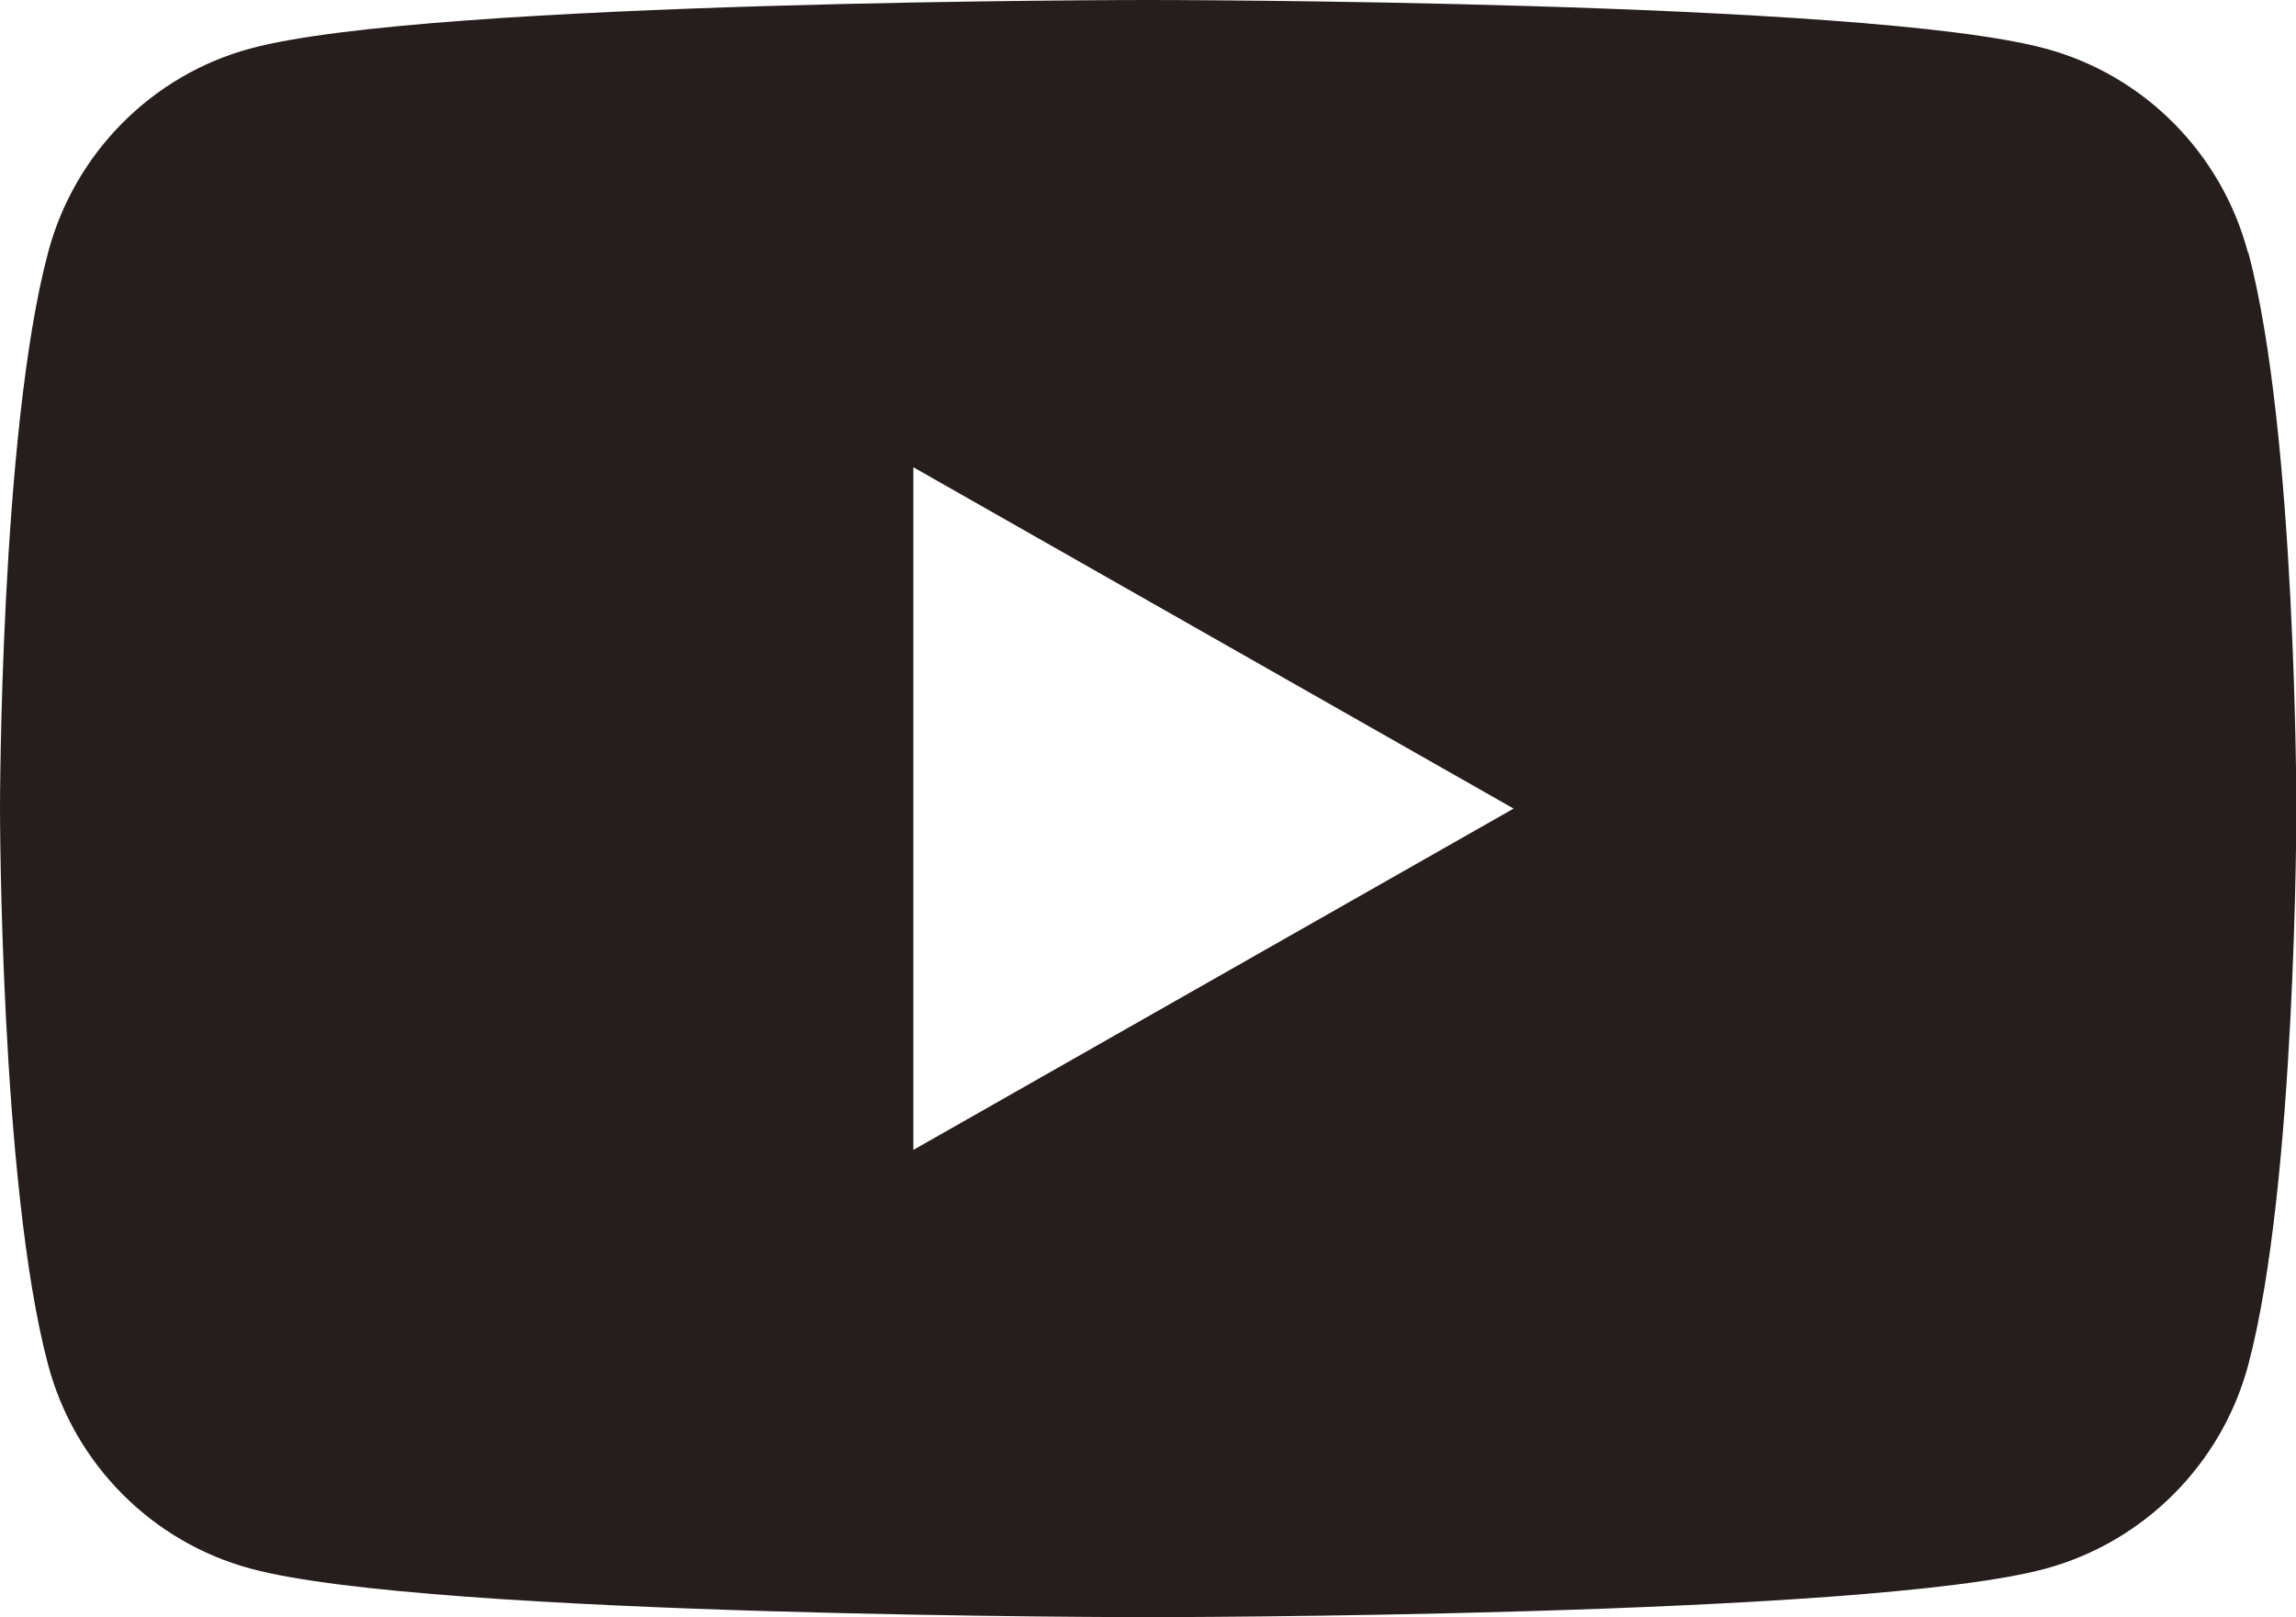 <?xml version="1.0" encoding="UTF-8"?>
<svg id="_レイヤー_2" data-name="レイヤー 2" xmlns="http://www.w3.org/2000/svg" viewBox="0 0 59.25 41.74">
  <defs>
    <style>
      .cls-1 {
        fill: #261d1d;
      }
    </style>
  </defs>
  <g id="LP">
    <path class="cls-1" d="M58.01,6.52c-.68-2.57-2.69-4.59-5.24-5.27-4.62-1.25-23.15-1.25-23.15-1.25,0,0-18.53,0-23.15,1.25C3.93,1.93,1.92,3.95,1.24,6.52c-1.24,4.65-1.24,14.35-1.24,14.35,0,0,0,9.7,1.24,14.35.68,2.57,2.69,4.59,5.24,5.27,4.62,1.25,23.15,1.25,23.15,1.25,0,0,18.53,0,23.15-1.25,2.55-.69,4.56-2.71,5.24-5.27,1.24-4.65,1.24-14.35,1.24-14.35,0,0,0-9.7-1.24-14.35ZM23.57,29.68V12.06l15.49,8.81-15.49,8.81Z"/>
  </g>
</svg>